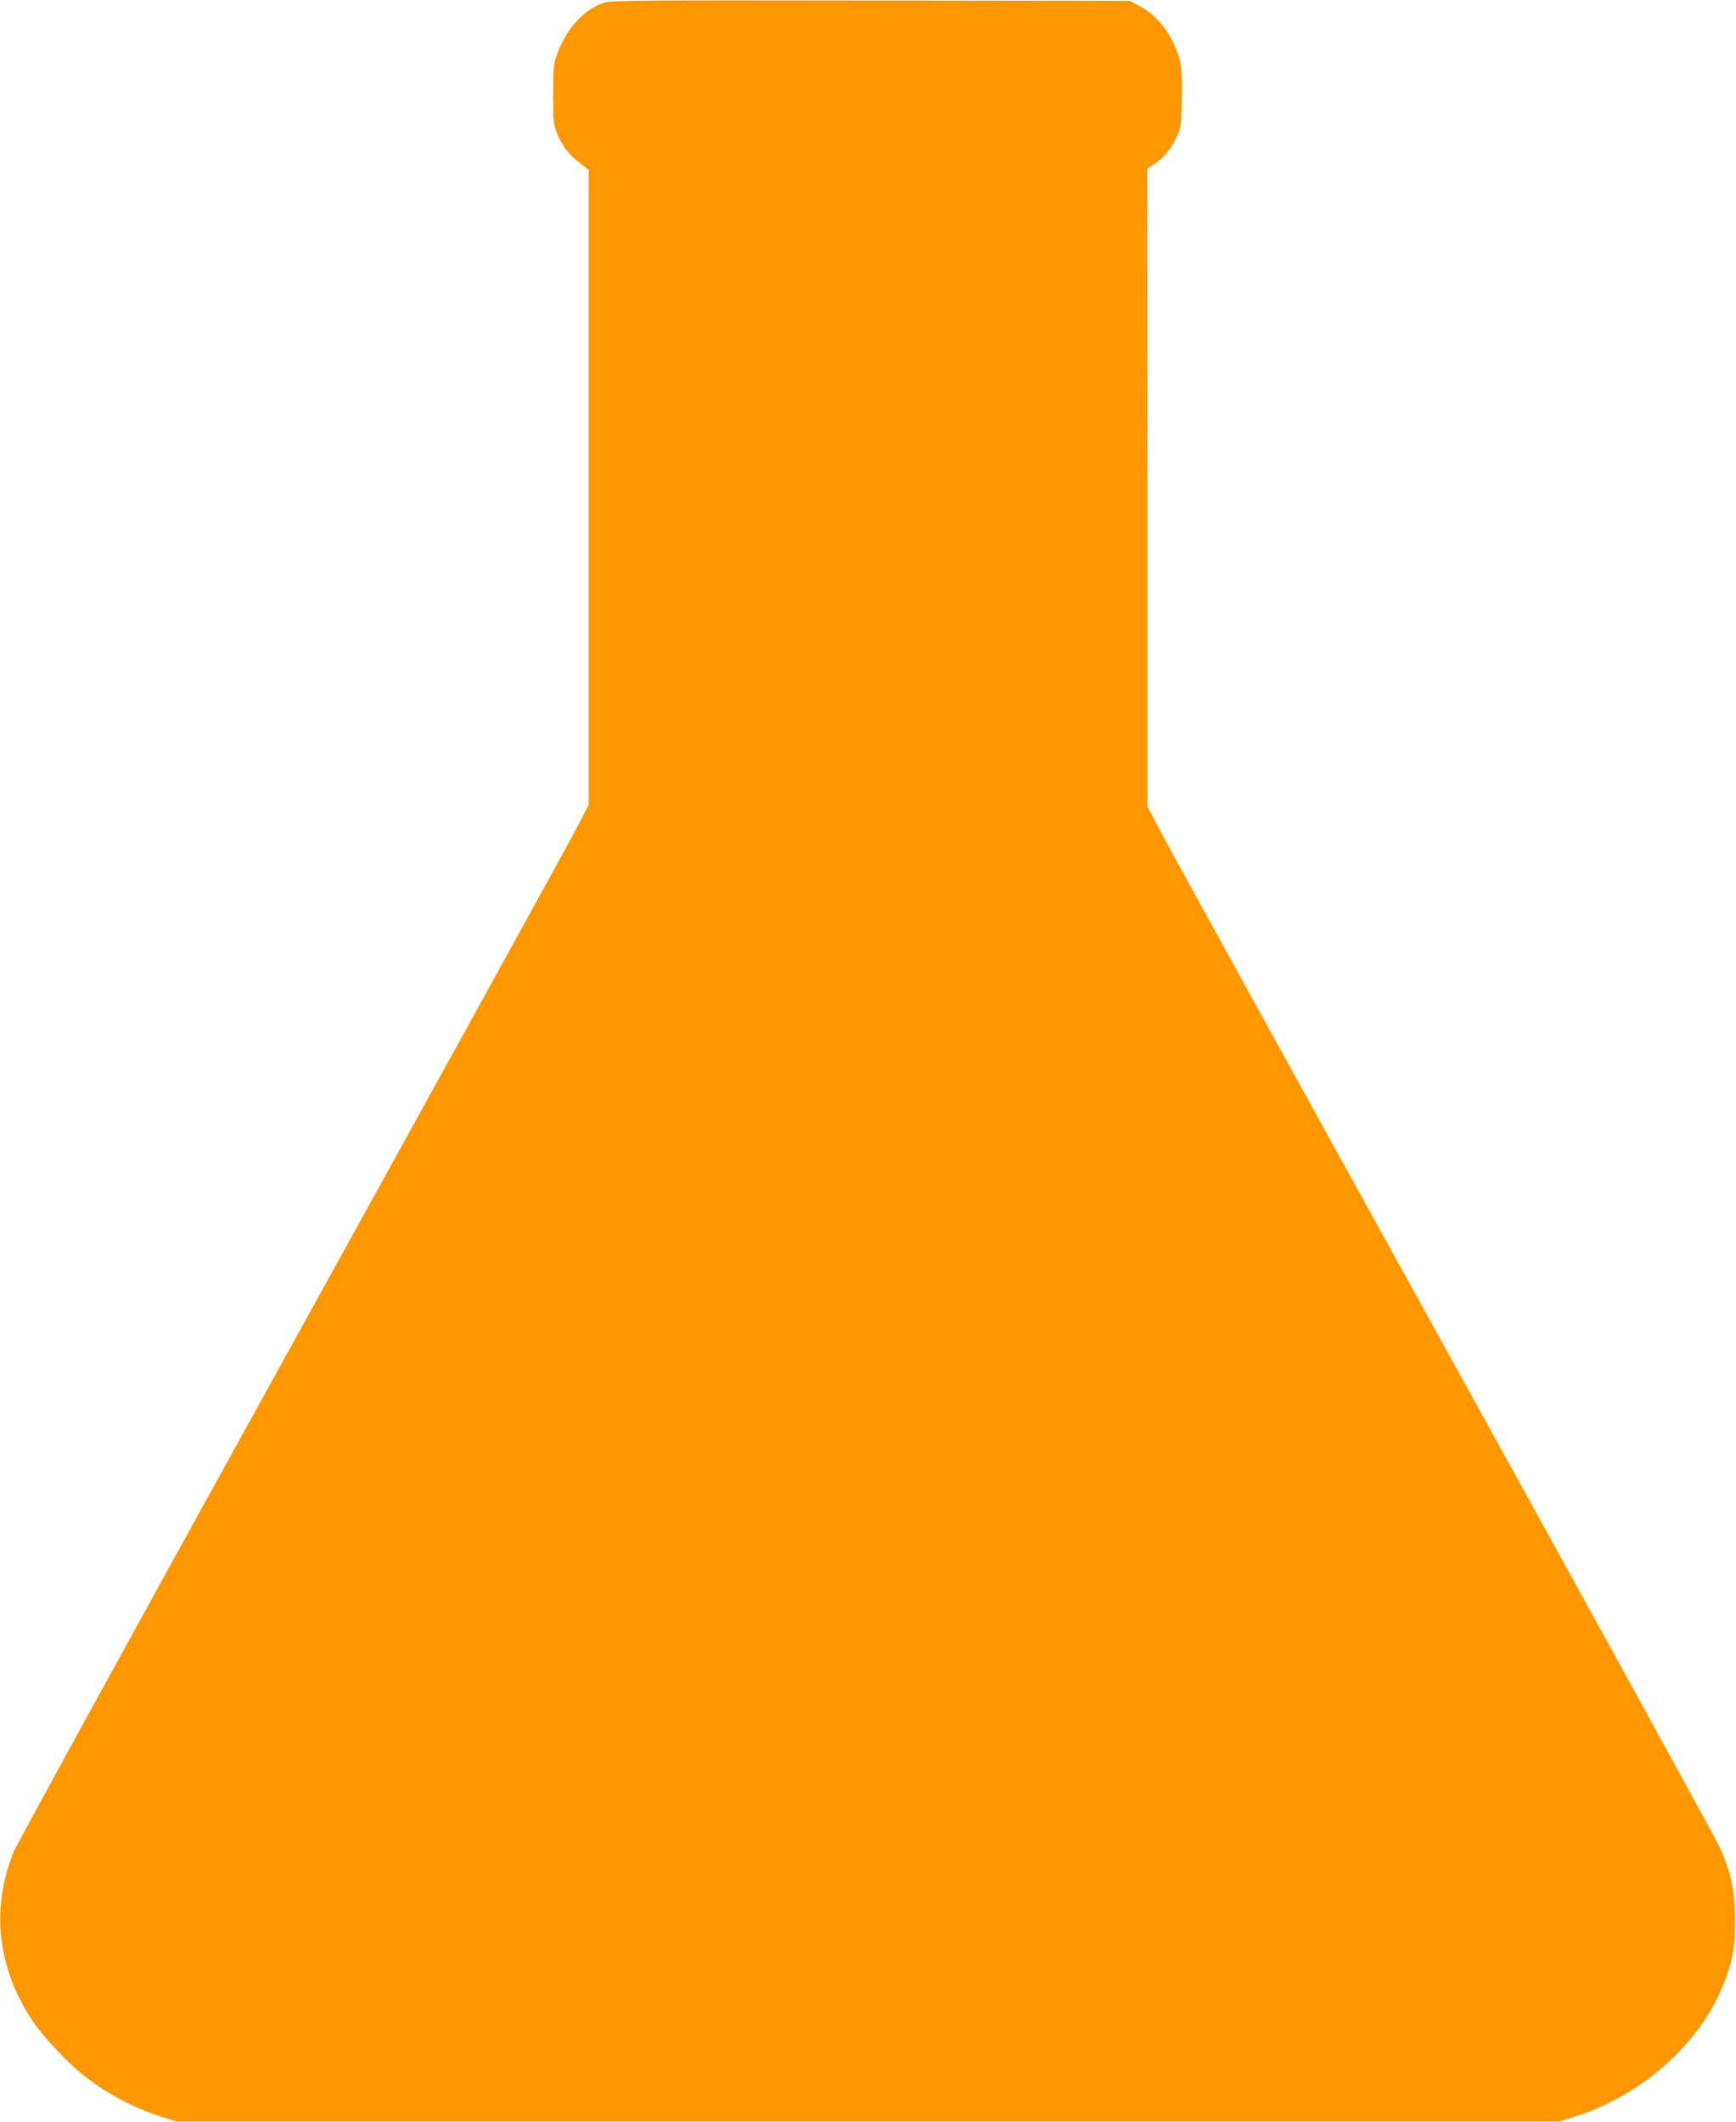<?xml version="1.0" standalone="no"?>
<!DOCTYPE svg PUBLIC "-//W3C//DTD SVG 20010904//EN"
 "http://www.w3.org/TR/2001/REC-SVG-20010904/DTD/svg10.dtd">
<svg version="1.0" xmlns="http://www.w3.org/2000/svg"
 width="1047pt" height="1280pt" viewBox="0 0 1047 1280"
 preserveAspectRatio="xMidYMid meet">
<g transform="translate(0,1280) scale(0.1,-0.1)"
fill="#ff9800" stroke="none">
<path d="M3640 12783 c-121 -42 -228 -161 -281 -313 -21 -58 -23 -83 -23 -240
0 -158 2 -180 23 -233 29 -74 74 -132 139 -181 l52 -39 0 -1916 0 -1917 -86
-164 c-47 -90 -819 -1491 -1716 -3114 -897 -1623 -1646 -2988 -1665 -3034
-139 -344 -100 -699 113 -1020 69 -103 222 -264 324 -342 142 -107 299 -189
455 -237 l90 -28 4170 0 4170 0 90 28 c387 119 738 422 886 767 66 154 84 243
83 420 -1 179 -23 284 -92 438 -21 48 -770 1410 -1664 3027 -894 1617 -1662
3010 -1706 3096 l-82 155 0 1923 -1 1923 45 30 c56 37 98 88 134 165 25 55 27
68 30 223 4 188 -4 242 -53 345 -44 92 -117 173 -197 216 l-63 34 -1565 2
c-1402 2 -1570 1 -1610 -14z"/>
</g>
</svg>
